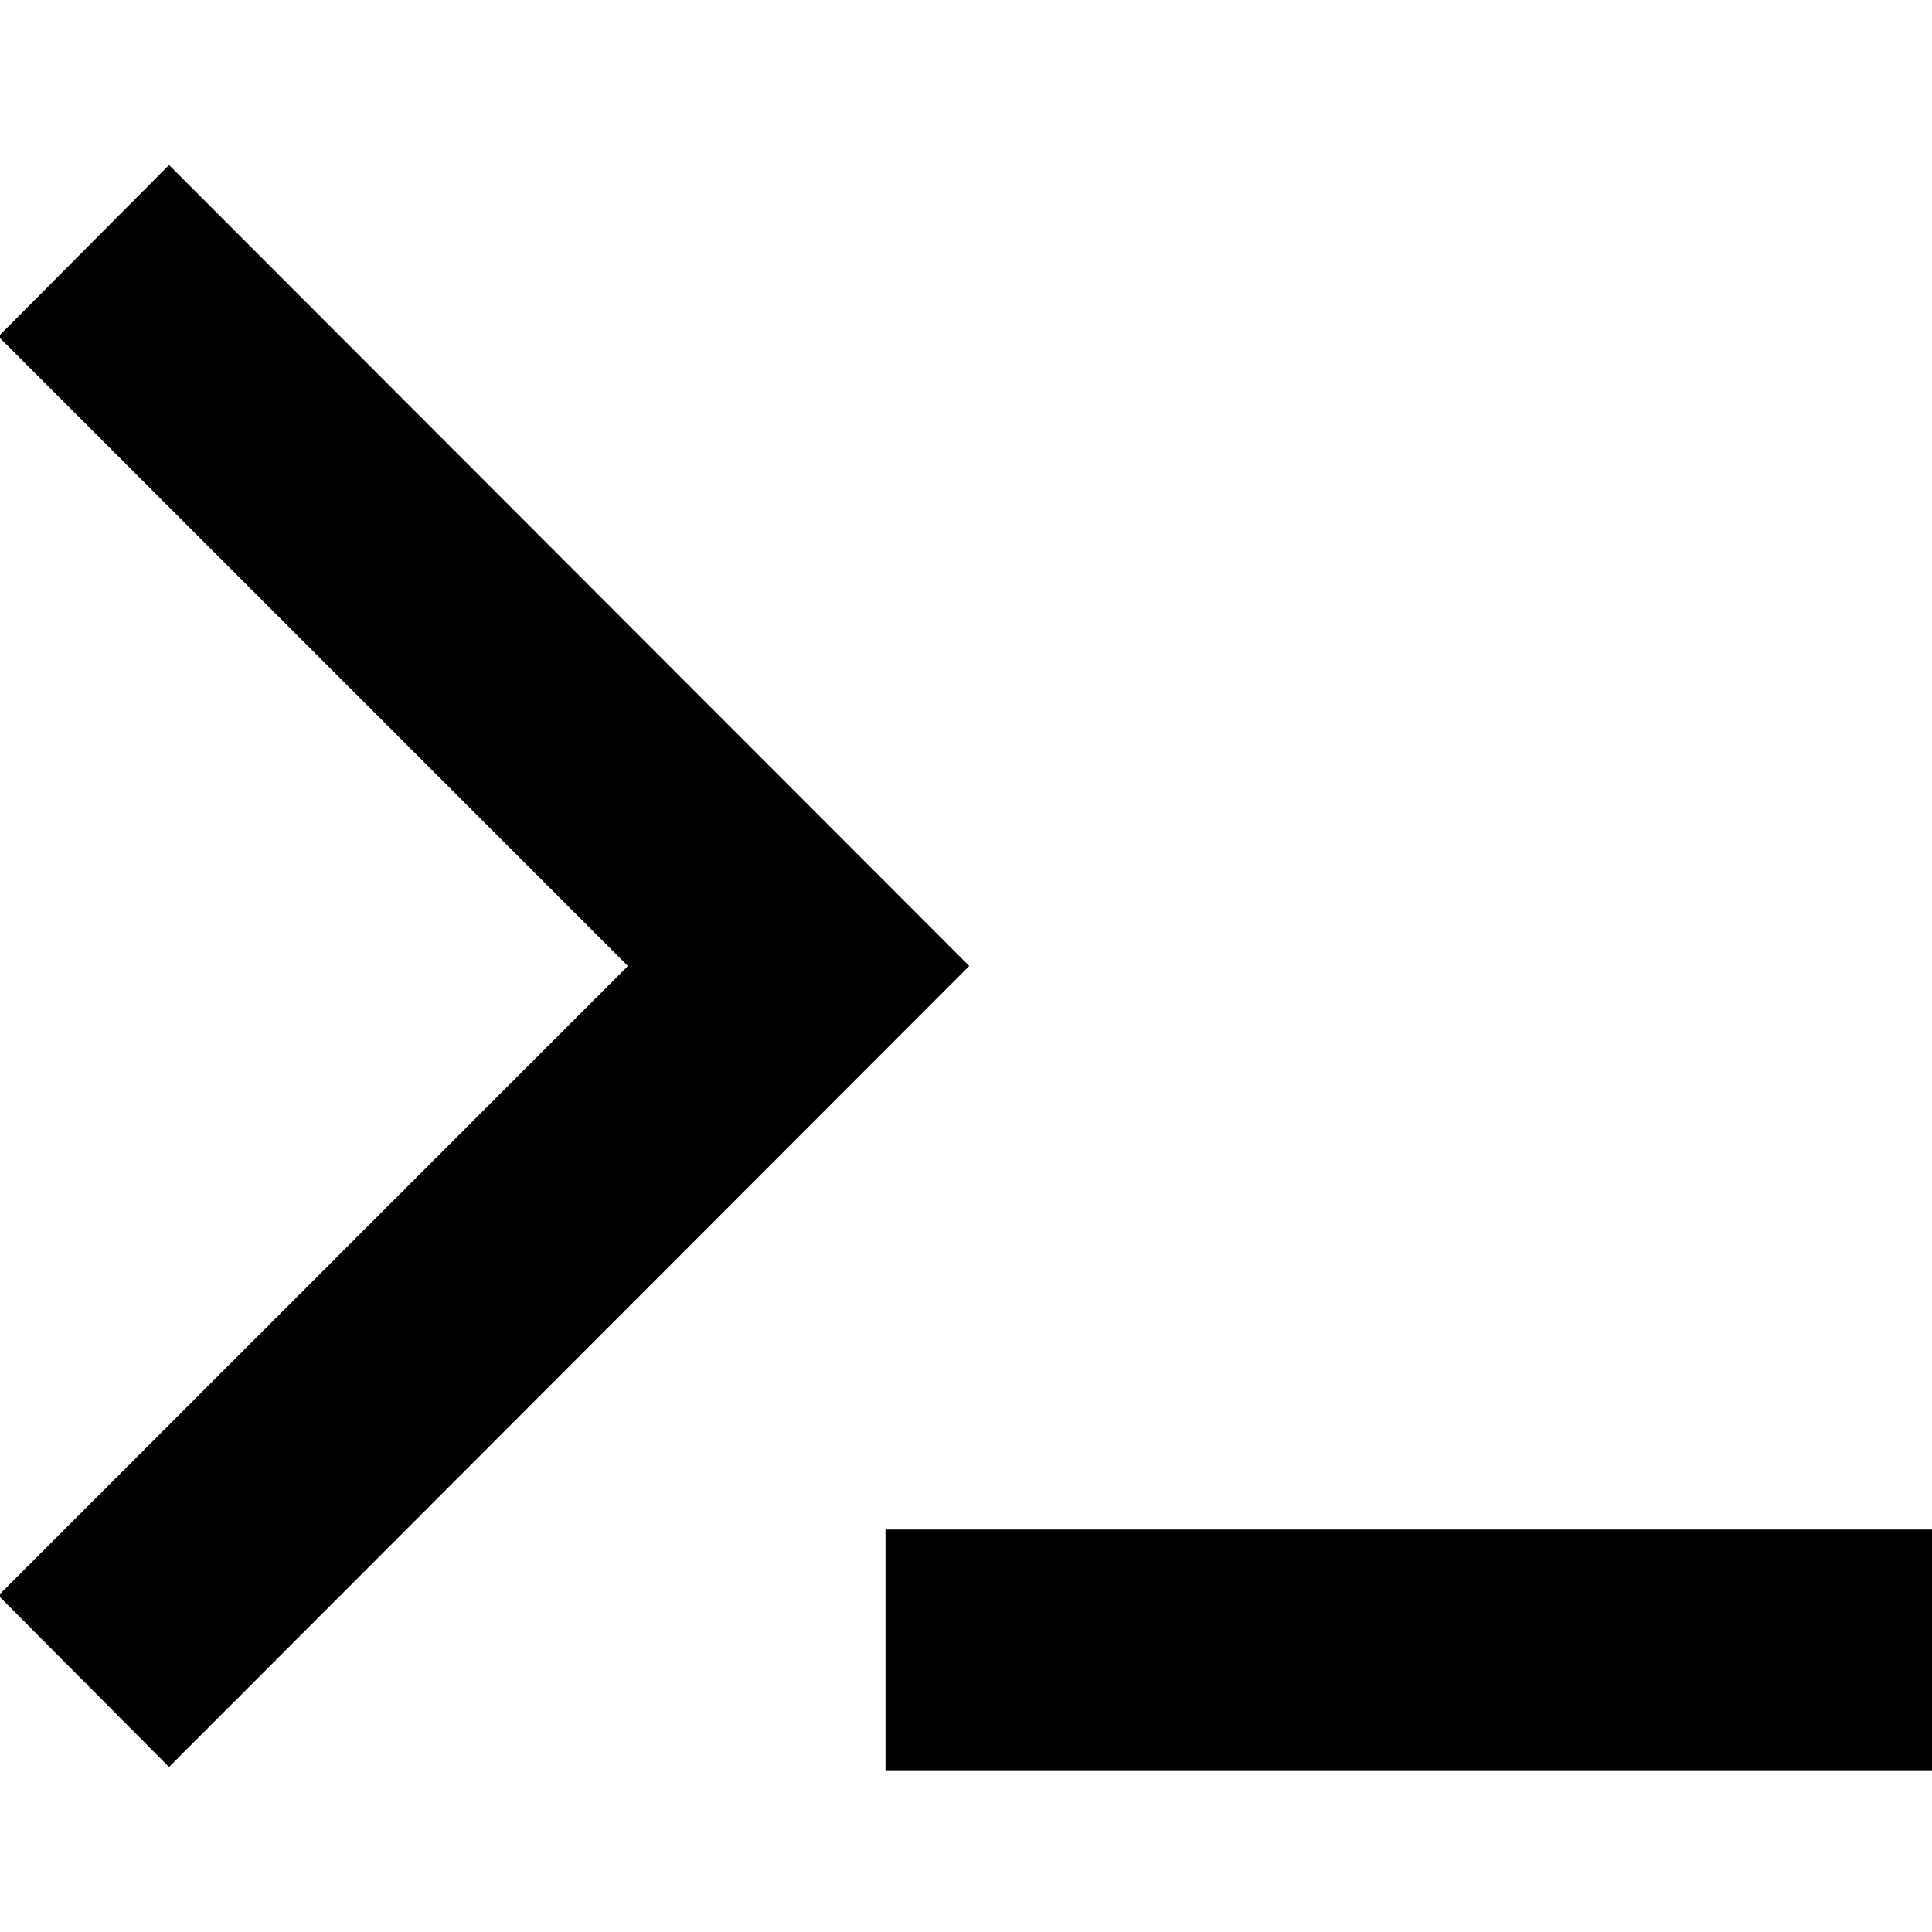 <?xml version="1.0" encoding="UTF-8"?>
<svg xmlns="http://www.w3.org/2000/svg" id="Layer_1" data-name="Layer 1" viewBox="0 0 24 24" width="512" height="512"><path d="M12.04,12L2.1,21.95-.02,19.82l7.82-7.82L-.02,4.18,2.1,2.05,12.04,12Zm-1.04,7v3h13v-3H11Z"/></svg>
